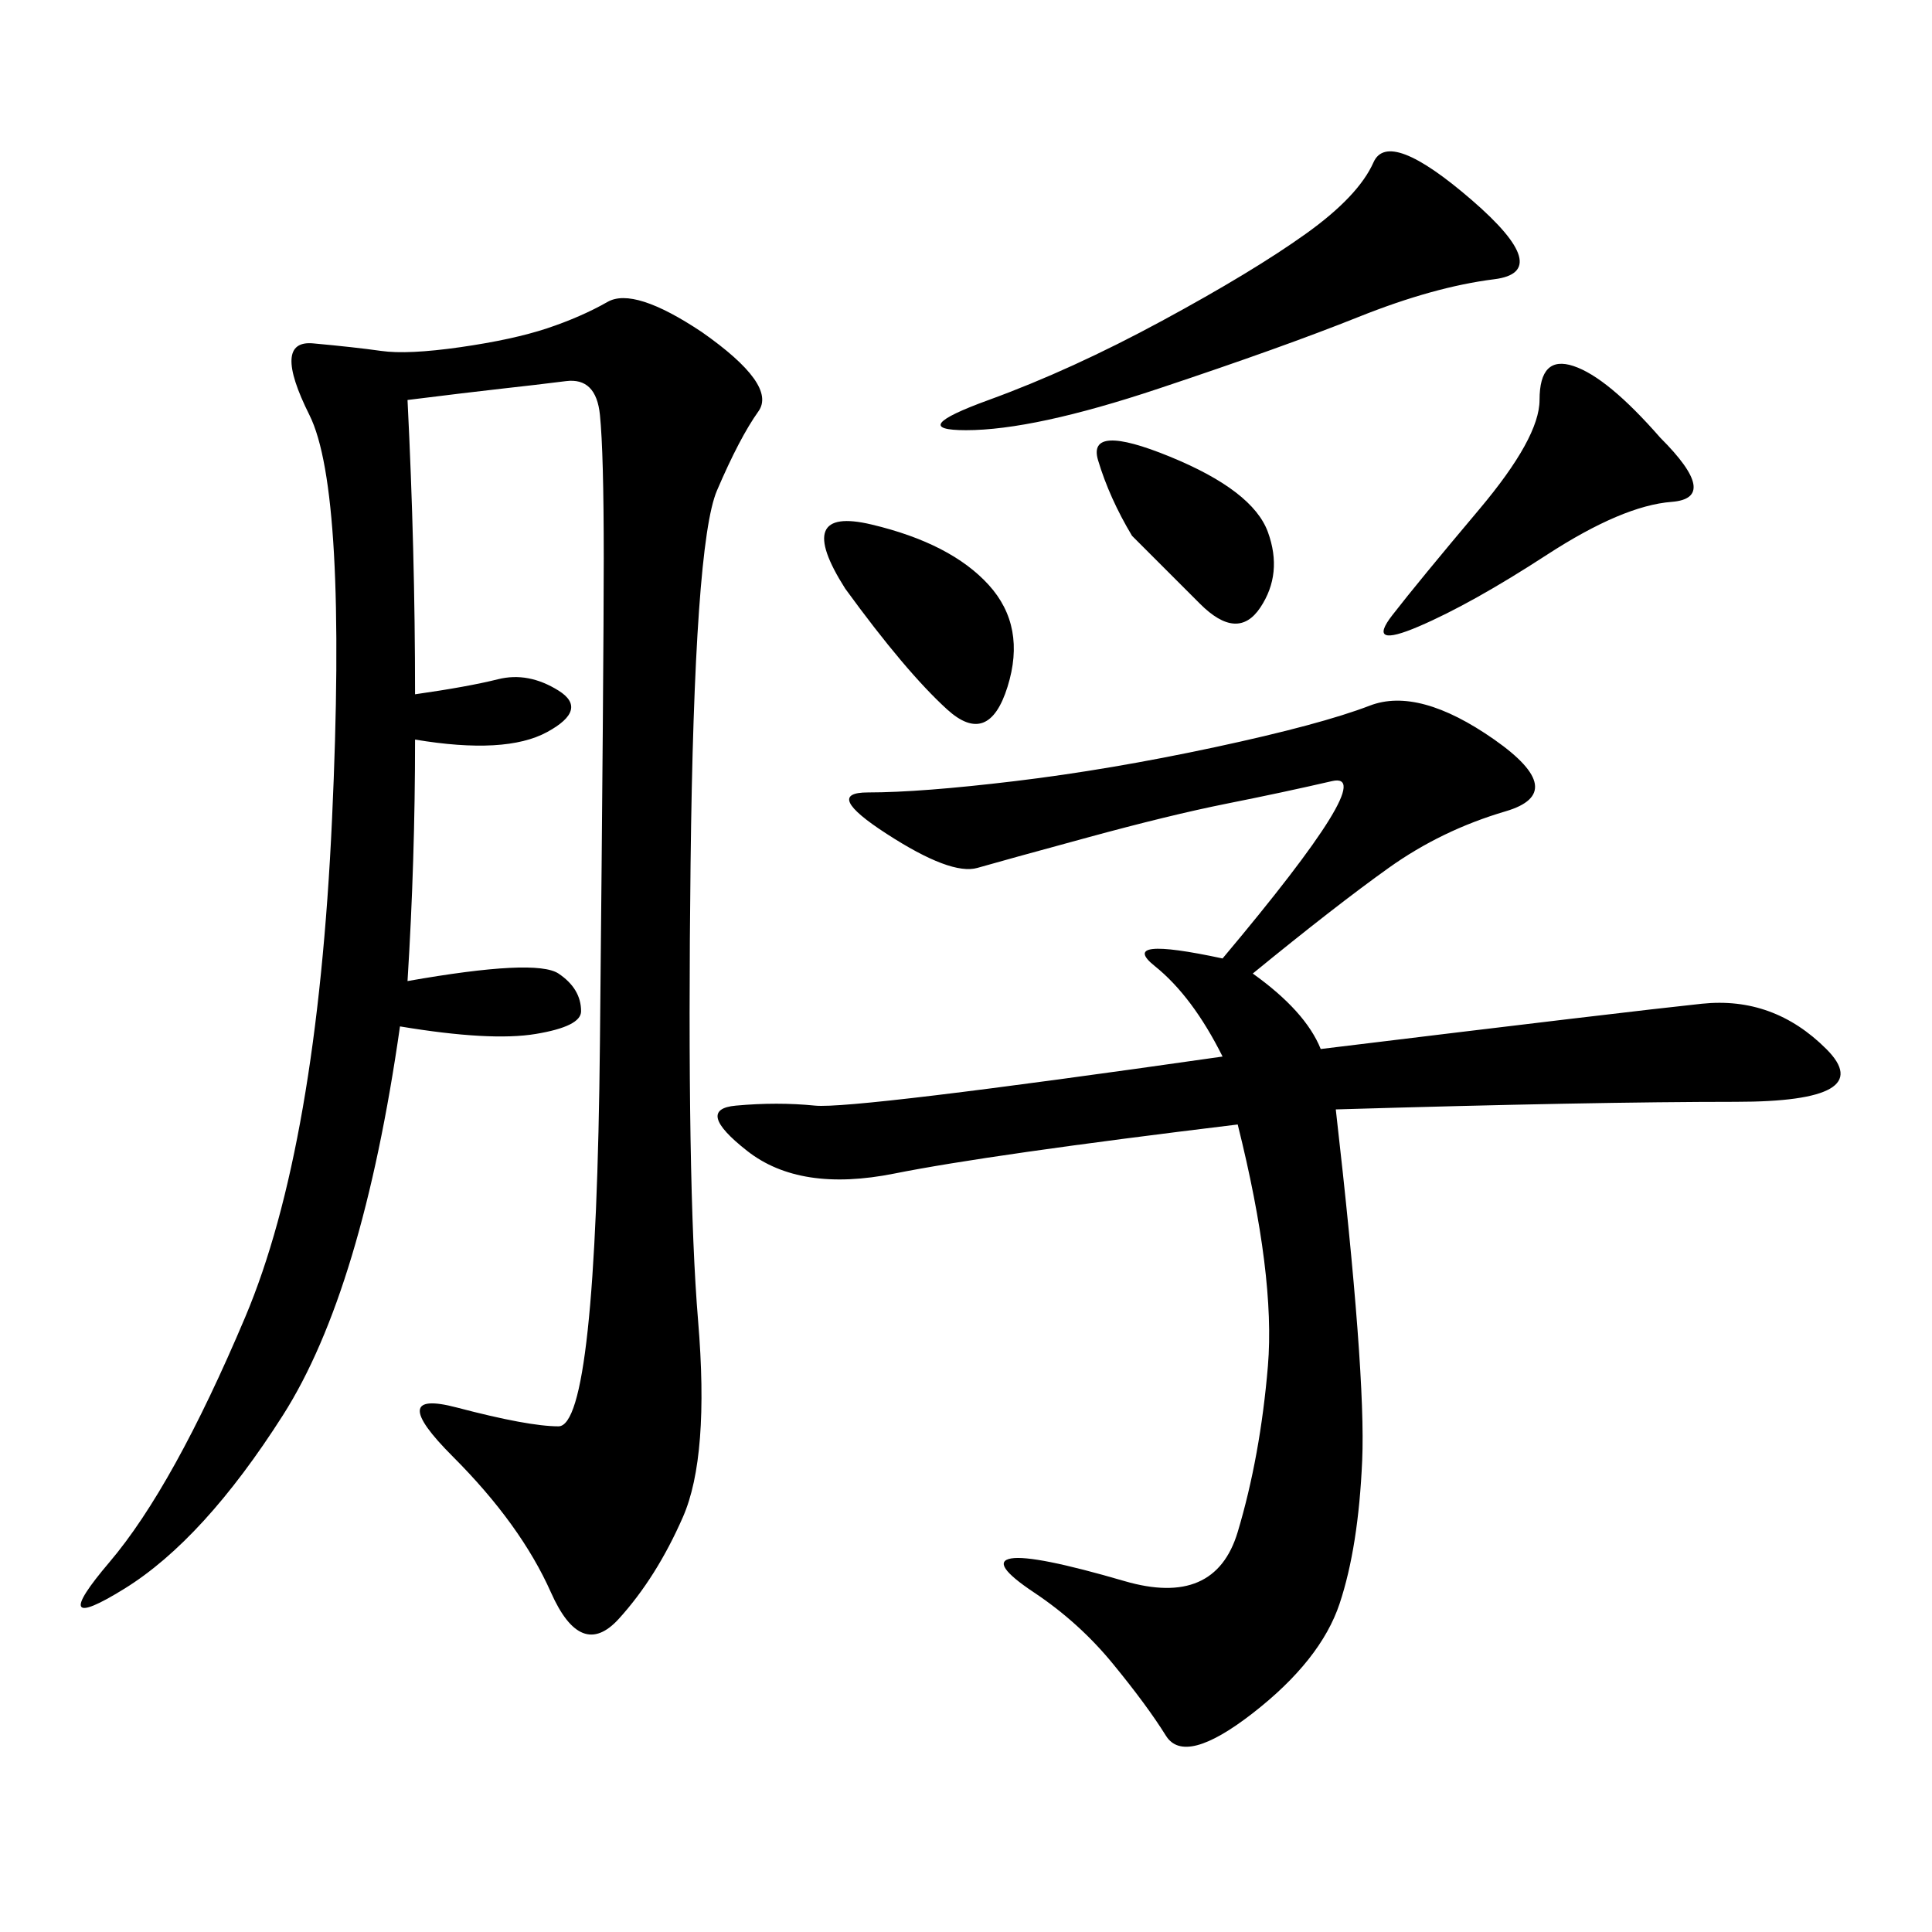 <svg xmlns="http://www.w3.org/2000/svg" xmlns:xlink="http://www.w3.org/1999/xlink" width="300" height="300"><path d="M63.28 62.11Q64.45 85.55 64.45 107.81L64.45 107.81Q72.66 106.64 77.34 105.47Q82.03 104.30 86.72 107.23Q91.41 110.16 84.96 113.67Q78.52 117.19 64.45 114.84L64.45 114.84Q64.45 133.59 63.28 152.34L63.28 152.34Q83.20 148.83 86.72 151.17Q90.23 153.52 90.23 157.03L90.23 157.03Q90.23 159.38 83.20 160.55Q76.17 161.72 62.11 159.38L62.11 159.38Q56.25 200.39 43.95 219.73Q31.64 239.06 19.34 246.68Q7.03 254.30 16.99 242.58Q26.95 230.86 38.09 204.49Q49.22 178.13 51.56 127.15Q53.91 76.17 48.05 64.45Q42.19 52.73 48.63 53.32Q55.08 53.91 59.18 54.49Q63.28 55.08 71.48 53.91Q79.69 52.73 84.96 50.98Q90.23 49.22 94.34 46.88Q98.44 44.53 108.98 51.56L108.98 51.56Q120.70 59.77 117.77 63.87Q114.84 67.97 111.33 76.17Q107.81 84.38 107.23 134.18Q106.64 183.98 108.40 205.08Q110.16 226.17 106.05 235.55Q101.95 244.92 96.09 251.37Q90.23 257.81 85.55 247.27Q80.86 236.72 70.31 226.17Q59.77 215.63 70.90 218.55Q82.03 221.48 86.72 221.48L86.72 221.48Q92.58 221.48 93.16 161.72Q93.75 101.95 93.75 86.72L93.75 86.72Q93.75 70.31 93.16 64.45Q92.58 58.59 87.89 59.18Q83.20 59.77 77.93 60.35Q72.66 60.94 63.28 62.11L63.28 62.11ZM194.53 151.17Q202.73 157.03 205.08 162.89L205.08 162.89Q253.13 157.03 264.26 155.86Q275.39 154.69 283.59 162.89Q291.80 171.09 269.53 171.09L269.53 171.09Q247.27 171.09 207.42 172.27L207.42 172.27Q212.11 213.28 211.52 226.76Q210.94 240.23 208.01 249.02Q205.08 257.81 194.53 266.02Q183.98 274.22 181.05 269.53Q178.13 264.84 172.85 258.40Q167.58 251.95 160.55 247.27Q153.52 242.58 157.03 241.99Q160.55 241.41 174.61 245.51Q188.67 249.61 192.19 237.89Q195.70 226.17 196.88 212.11Q198.05 198.05 192.19 174.61L192.19 174.61Q153.52 179.30 138.87 182.23Q124.22 185.16 116.02 178.71Q107.81 172.27 114.26 171.68Q120.70 171.09 126.56 171.68Q132.42 172.27 189.84 164.06L189.84 164.06Q185.16 154.69 179.30 150Q173.44 145.31 189.84 148.83L189.84 148.83Q214.45 119.53 206.84 121.29Q199.22 123.05 190.43 124.80Q181.64 126.56 168.75 130.08Q155.86 133.59 151.76 134.77Q147.66 135.94 137.70 129.49Q127.73 123.05 134.77 123.05L134.77 123.05Q142.97 123.05 157.62 121.29Q172.27 119.53 188.67 116.02Q205.08 112.50 212.70 109.57Q220.31 106.64 232.03 114.84Q243.75 123.05 233.79 125.98Q223.83 128.91 215.63 134.77Q207.42 140.63 194.53 151.17L194.53 151.17ZM202.73 36.33Q210.94 30.47 213.28 25.20Q215.63 19.92 228.52 31.05Q241.41 42.19 232.03 43.36Q222.66 44.53 210.94 49.22Q199.22 53.91 179.88 60.35Q160.55 66.80 150 66.80L150 66.80Q140.63 66.80 153.52 62.11Q166.41 57.42 180.47 49.80Q194.53 42.19 202.73 36.33L202.73 36.33ZM257.81 67.97Q267.19 77.34 259.57 77.93Q251.95 78.52 240.23 86.13Q228.52 93.75 220.31 97.27Q212.11 100.78 216.21 95.51Q220.31 90.23 229.69 79.10Q239.06 67.97 239.06 62.11L239.06 62.11Q239.06 55.08 244.34 56.84Q249.61 58.59 257.81 67.97L257.81 67.97ZM131.25 91.41Q123.05 78.52 135.35 81.45Q147.66 84.38 153.52 90.82Q159.38 97.27 156.45 106.64Q153.52 116.02 147.07 110.16Q140.63 104.30 131.25 91.41L131.25 91.41ZM175.78 83.20Q172.27 77.34 170.51 71.48Q168.75 65.63 181.64 70.90Q194.53 76.17 196.88 82.62Q199.22 89.06 195.70 94.34Q192.19 99.61 186.33 93.75L186.33 93.75L175.78 83.20Z"/></svg>